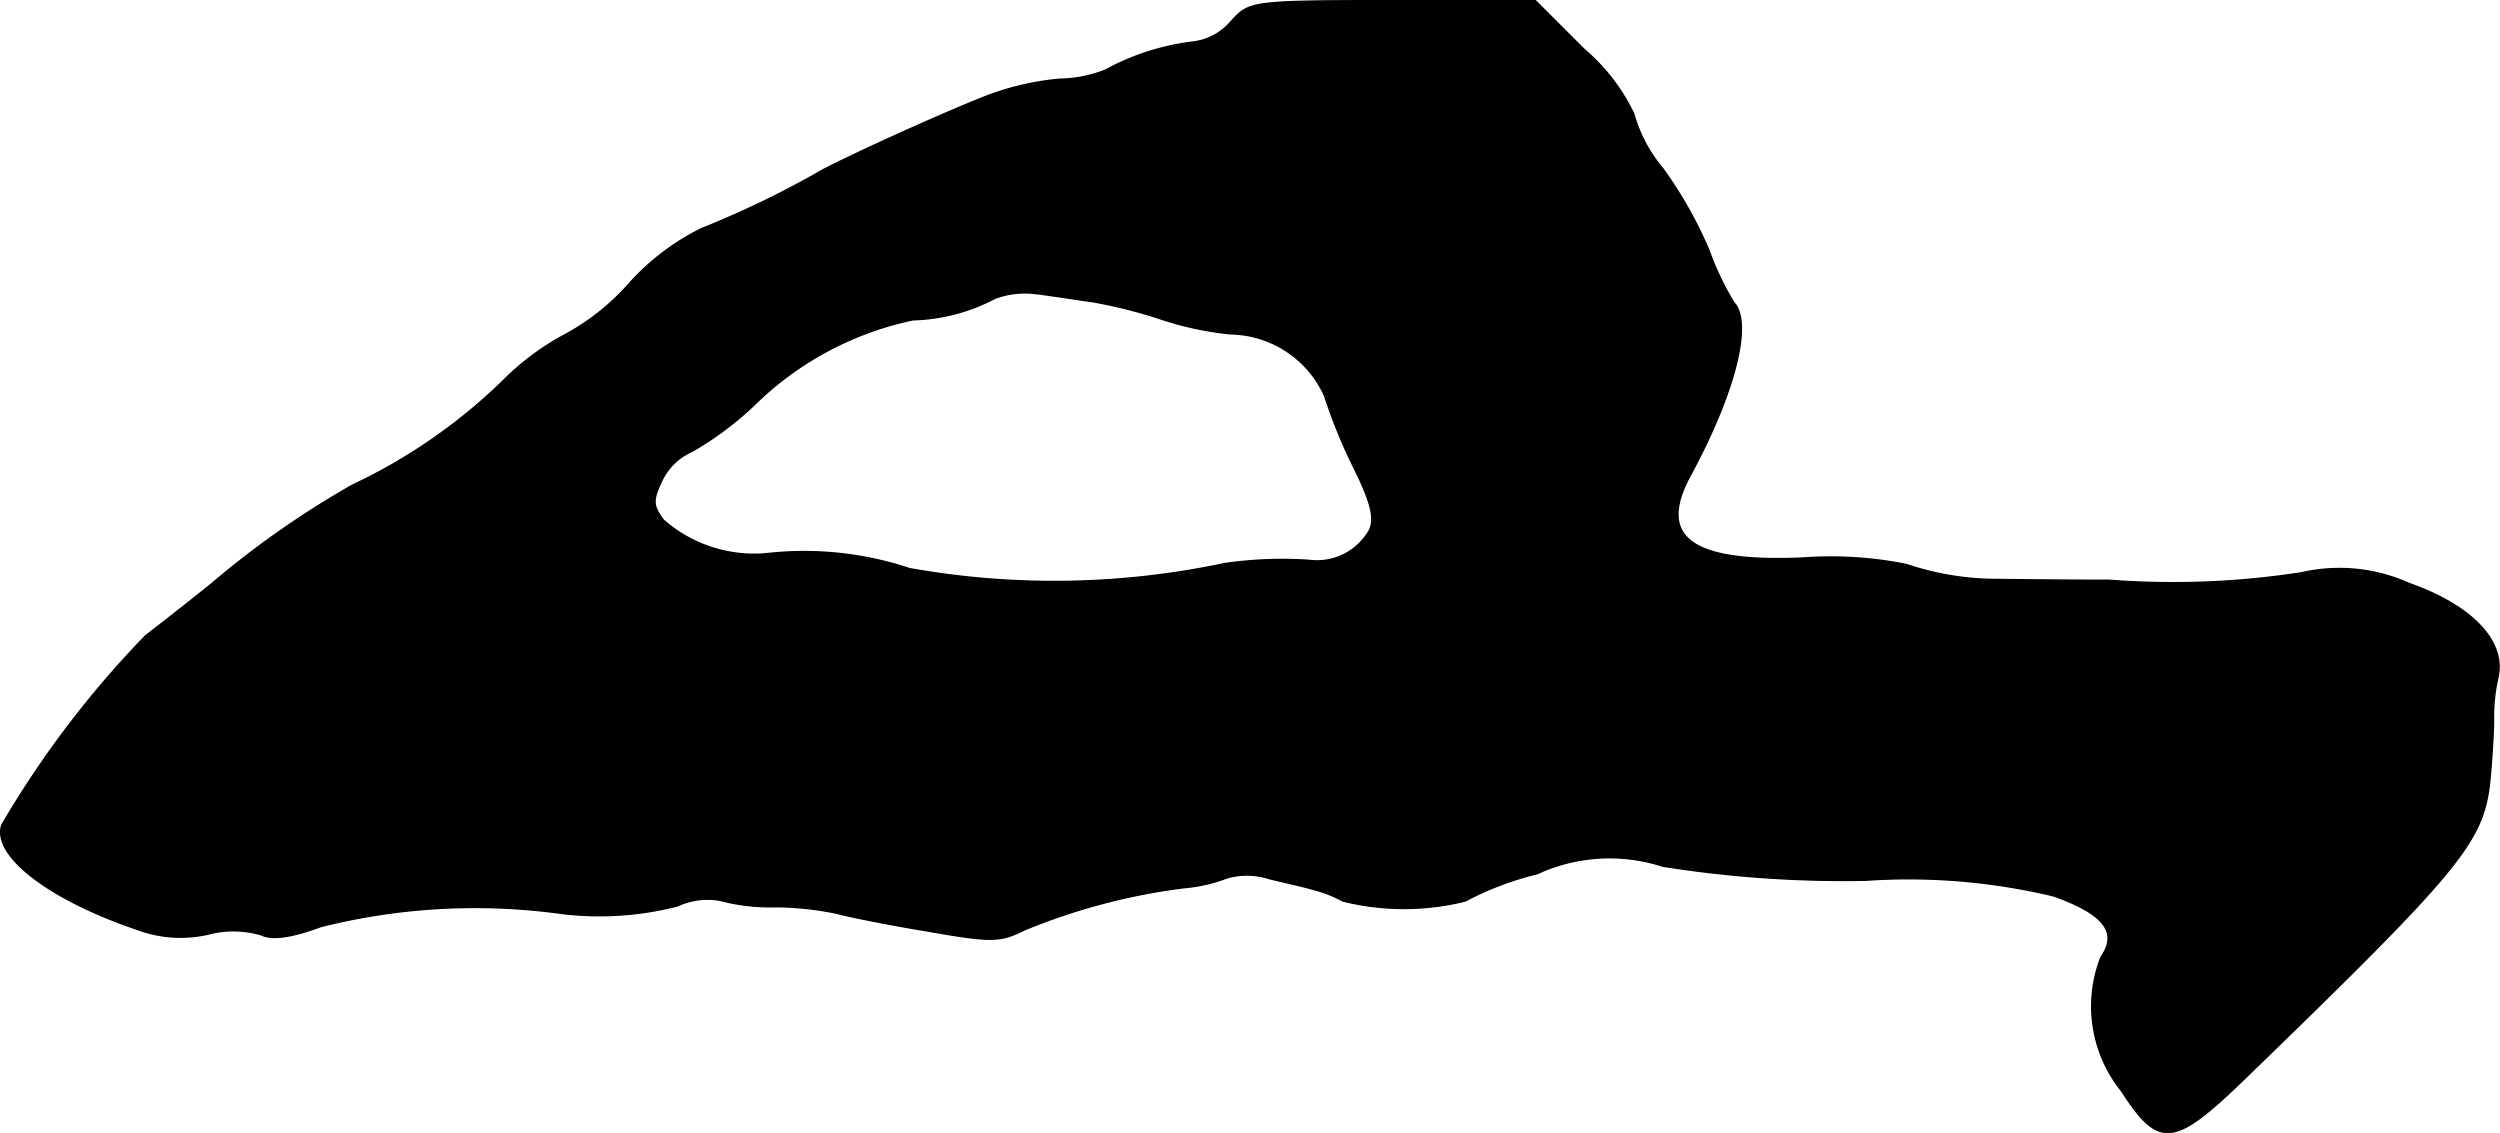 <?xml version="1.0" encoding="UTF-8"?>
<svg xmlns="http://www.w3.org/2000/svg"
     version="1.1"
     width="6.461mm"
     height="2.929mm"
     viewBox="0 0 18.315 8.303">
   <defs>
      <style type="text/css"><![CDATA[
      .a {
        stroke: #000;
        stroke-linecap: round;
        stroke-linejoin: round;
        stroke-width: 0.01px;
      }
    ]]></style>
   </defs>
   <path class="a"
         d="M9.02.156a.432.432,0,0,1-.273.151,1.795,1.795,0,0,0-.648.206A.932.932,0,0,1,7.766.58a2.025,2.025,0,0,0-.515.115c-.333.127-1.157.503-1.278.581a7.028,7.028,0,0,1-.836.4,1.764,1.764,0,0,0-.521.394,1.707,1.707,0,0,1-.466.376,1.926,1.926,0,0,0-.472.351,4.053,4.053,0,0,1-1.096.757,6.707,6.707,0,0,0-1.03.721c-.164.133-.382.303-.485.382a7.241,7.241,0,0,0-1.054,1.387c-.073.224.345.545.987.763a.91.91,0,0,0,.527.036.72.72,0,0,1,.388.006c.073.036.206.024.436-.061A4.627,4.627,0,0,1,4.114,6.692a2.304,2.304,0,0,0,.848-.055.528.528,0,0,1,.309-.042,1.44,1.44,0,0,0,.406.048,2.226,2.226,0,0,1,.454.048c.061.018.357.079.648.127.485.085.545.085.727-.006A4.562,4.562,0,0,1,8.669,6.504a1.149,1.149,0,0,0,.321-.073.533.533,0,0,1,.309.006c.121.03.267.061.321.079a.896.896,0,0,1,.218.085,1.86,1.86,0,0,0,.896,0,2.253,2.253,0,0,1,.527-.2,1.262,1.262,0,0,1,.921-.055,8.485,8.485,0,0,0,1.484.103,4.566,4.566,0,0,1,1.381.115c.369.133.472.267.345.448a.989.989,0,0,0,.151.981c.273.424.382.412.896-.085C18.014,6.383,18.184,6.177,18.238,5.747c.018-.176.03-.388.03-.472a1.286,1.286,0,0,1,.03-.303c.067-.267-.182-.533-.648-.697a1.242,1.242,0,0,0-.787-.079,6.15,6.15,0,0,1-1.411.055c-.4,0-.781-.006-.848-.006a2.064,2.064,0,0,1-.636-.109,2.785,2.785,0,0,0-.757-.048c-.824.036-1.078-.151-.824-.612.327-.606.454-1.114.315-1.26a2.066,2.066,0,0,1-.182-.382,3.064,3.064,0,0,0-.339-.6,1.064,1.064,0,0,1-.212-.4,1.426,1.426,0,0,0-.363-.472L11.249.005H10.201C9.159.005,9.153.011,9.02.156ZM8.002,2.21a3.543,3.543,0,0,1,.485.121,2.39,2.39,0,0,0,.527.115.769.769,0,0,1,.69.454,3.909,3.909,0,0,0,.212.521c.133.267.157.382.115.466a.441.441,0,0,1-.442.218,2.953,2.953,0,0,0-.618.024A6.017,6.017,0,0,1,6.664,4.166a2.45,2.45,0,0,0-1.054-.109,1.007,1.007,0,0,1-.751-.248c-.079-.109-.079-.145-.006-.297a.442.442,0,0,1,.218-.206A2.379,2.379,0,0,0,5.525,2.967,2.349,2.349,0,0,1,6.688,2.343a1.361,1.361,0,0,0,.6-.157.619.619,0,0,1,.291-.036C7.681,2.161,7.869,2.192,8.002,2.21Z"/>
</svg>
